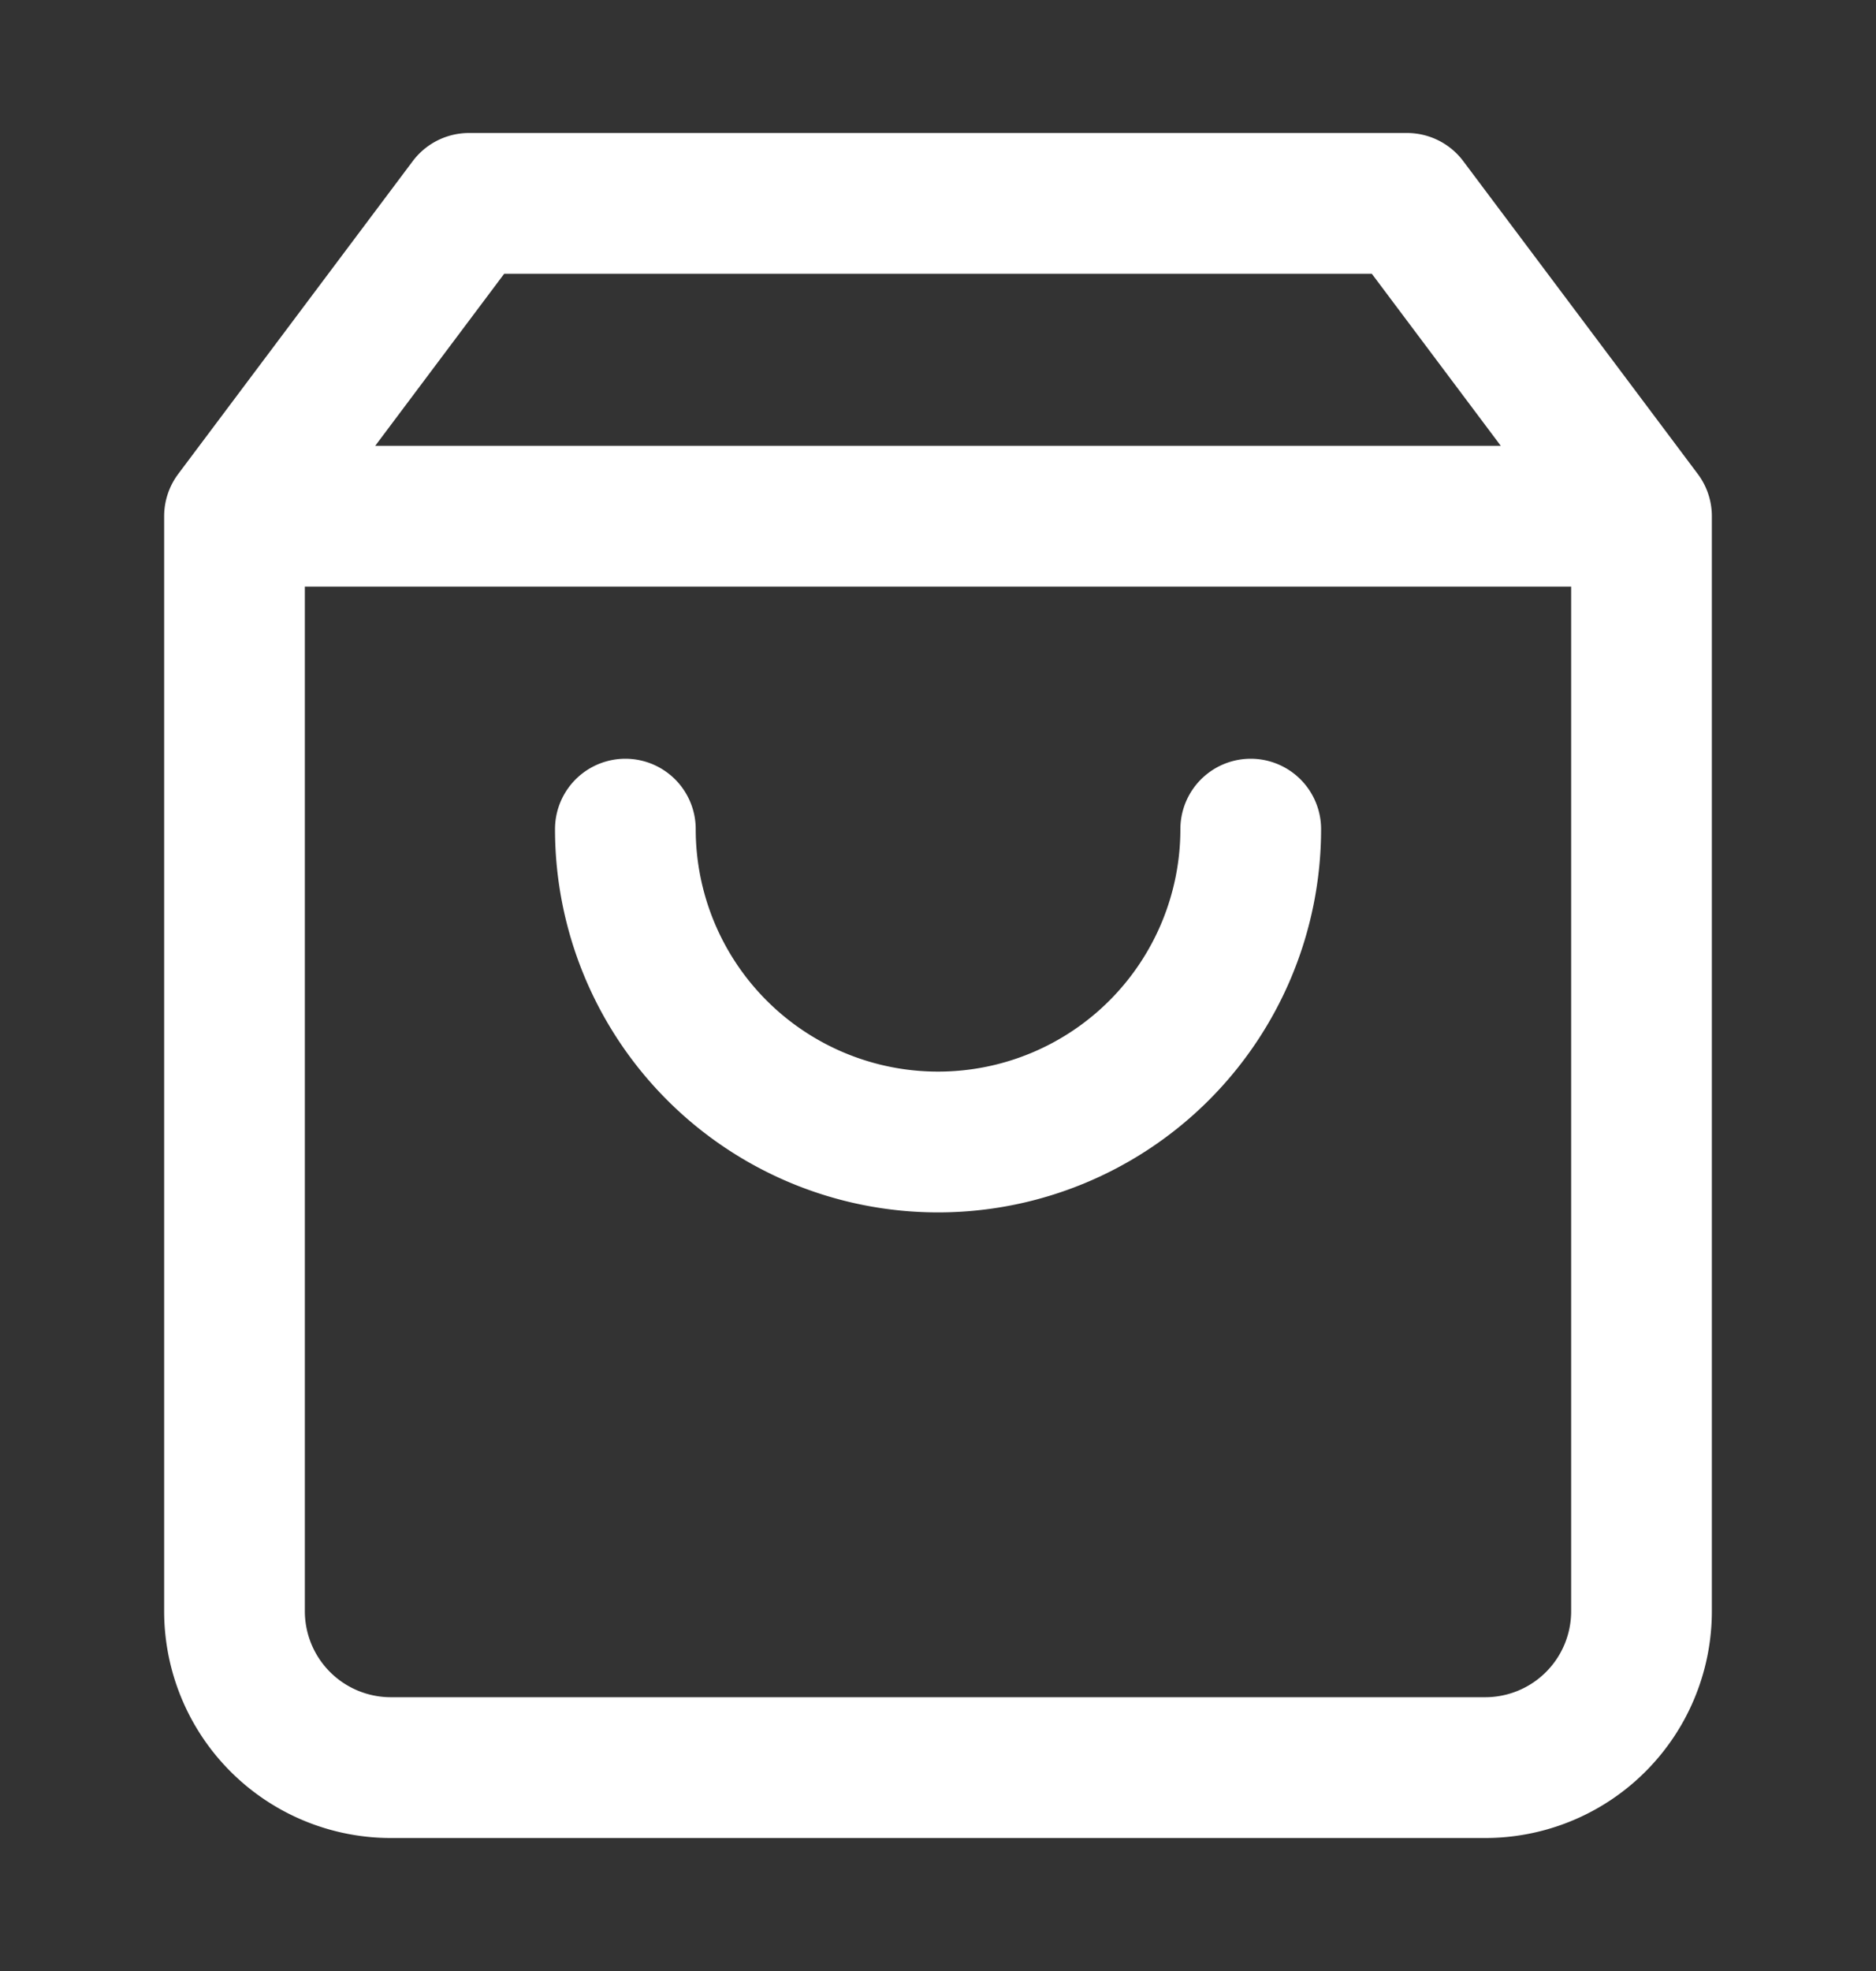 <svg xmlns="http://www.w3.org/2000/svg" width="20" height="21" fill="none"><rect width="100%" height="100%" fill="#333333" stroke="none"/><path stroke="#fff" stroke-linecap="round" stroke-linejoin="round" stroke-width="1.5" d="M5 2.167 2.5 5.5v11.666a1.667 1.667 0 0 0 1.667 1.667h11.666a1.666 1.666 0 0 0 1.667-1.666V5.5L15 2.167H5zM2.5 5.5h15m-4.166 3.334a3.333 3.333 0 1 1-6.667 0"/></svg>